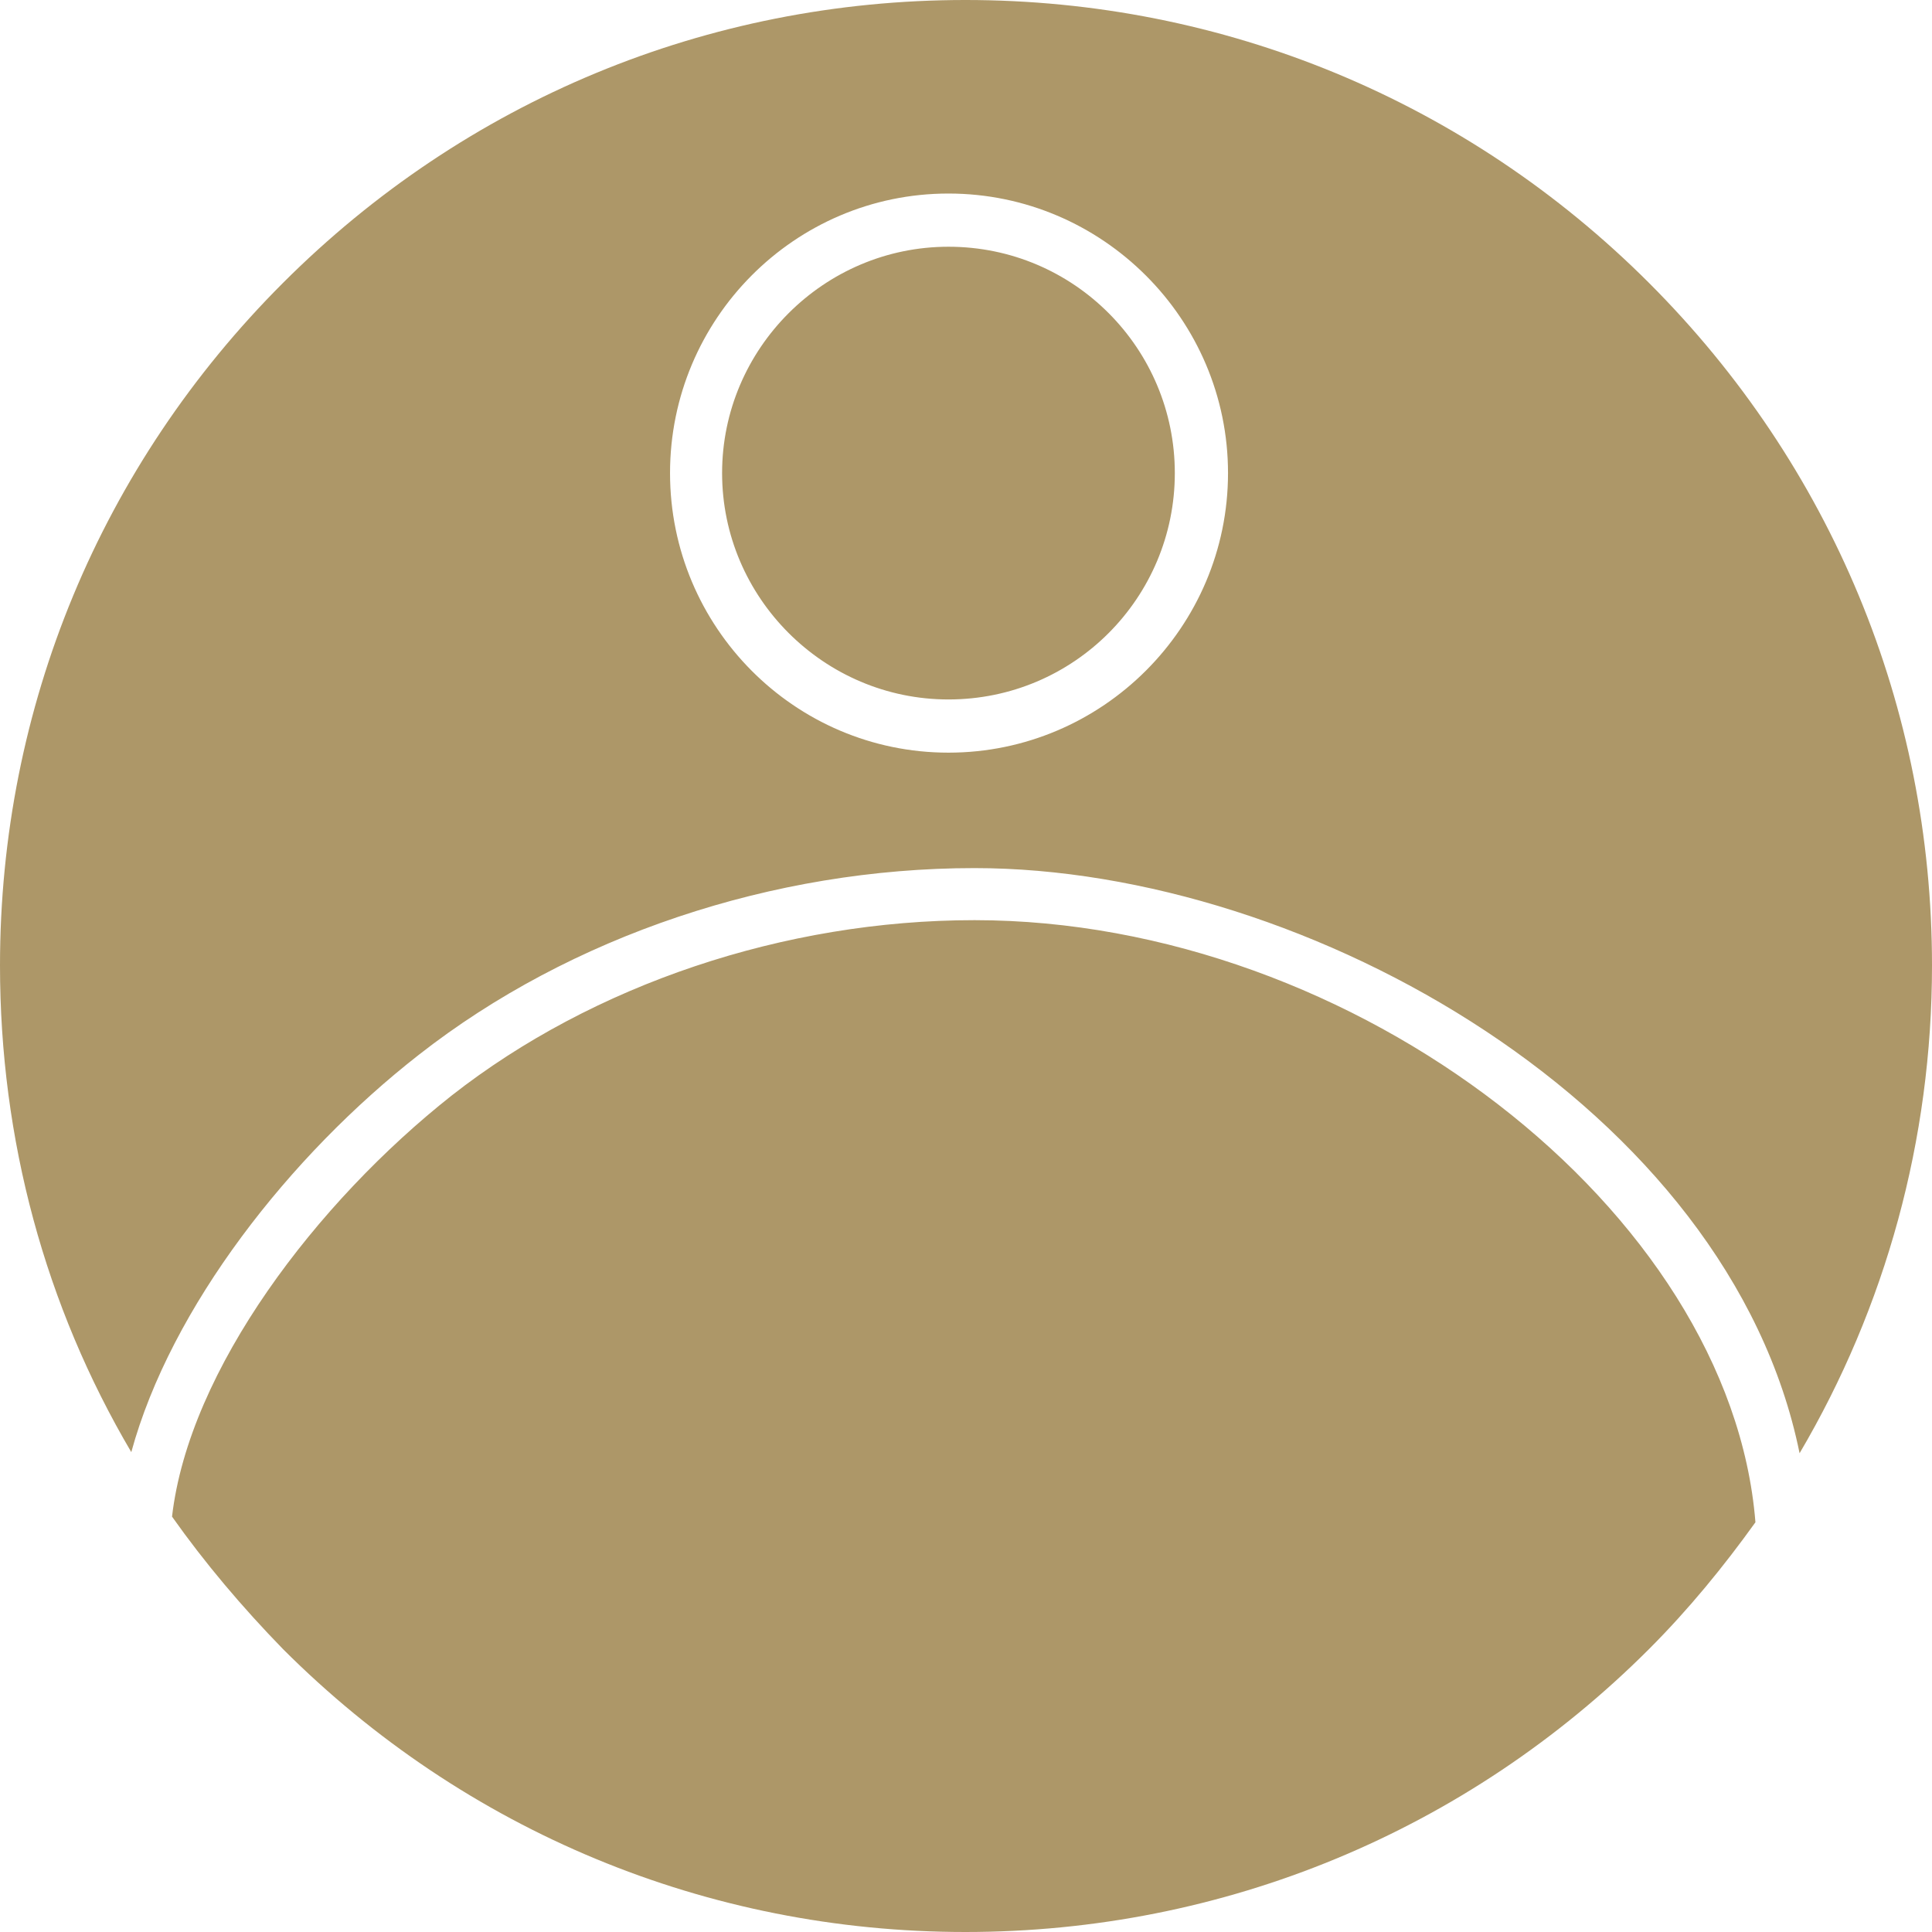 <?xml version="1.0" encoding="UTF-8" standalone="no"?><svg xmlns="http://www.w3.org/2000/svg" xmlns:xlink="http://www.w3.org/1999/xlink" clip-rule="evenodd" fill="#ad9768" fill-rule="evenodd" height="1707" image-rendering="optimizeQuality" preserveAspectRatio="xMidYMid meet" shape-rendering="geometricPrecision" text-rendering="geometricPrecision" version="1" viewBox="0.0 0.0 1707.0 1707.0" width="1707" zoomAndPan="magnify"><g id="change1_1"><path d="M853 1707c-228,0 -442,-89 -603,-250 -36,-37 -69,-76 -98,-117 15,-130 128,-278 247,-372 125,-98 294,-155 462,-155 336,0 668,257 690,532 -28,39 -59,77 -94,112 -161,161 -376,250 -604,250zm-15 -1042c-136,0 -246,-111 -246,-247 0,-136 110,-247 246,-247 136,0 247,111 247,247 0,136 -111,247 -247,247zm0 -447c-110,0 -200,90 -200,200 0,110 90,200 200,200 111,0 200,-90 200,-200 0,-110 -89,-200 -200,-200zm-722 1065c-76,-129 -116,-276 -116,-430 0,-228 89,-442 250,-603 161,-161 375,-250 603,-250 228,0 443,89 604,250 161,161 250,375 250,603 0,154 -41,302 -117,431 -62,-305 -434,-517 -729,-517 -178,0 -357,60 -491,165 -114,89 -219,223 -254,351z"/></g></svg>